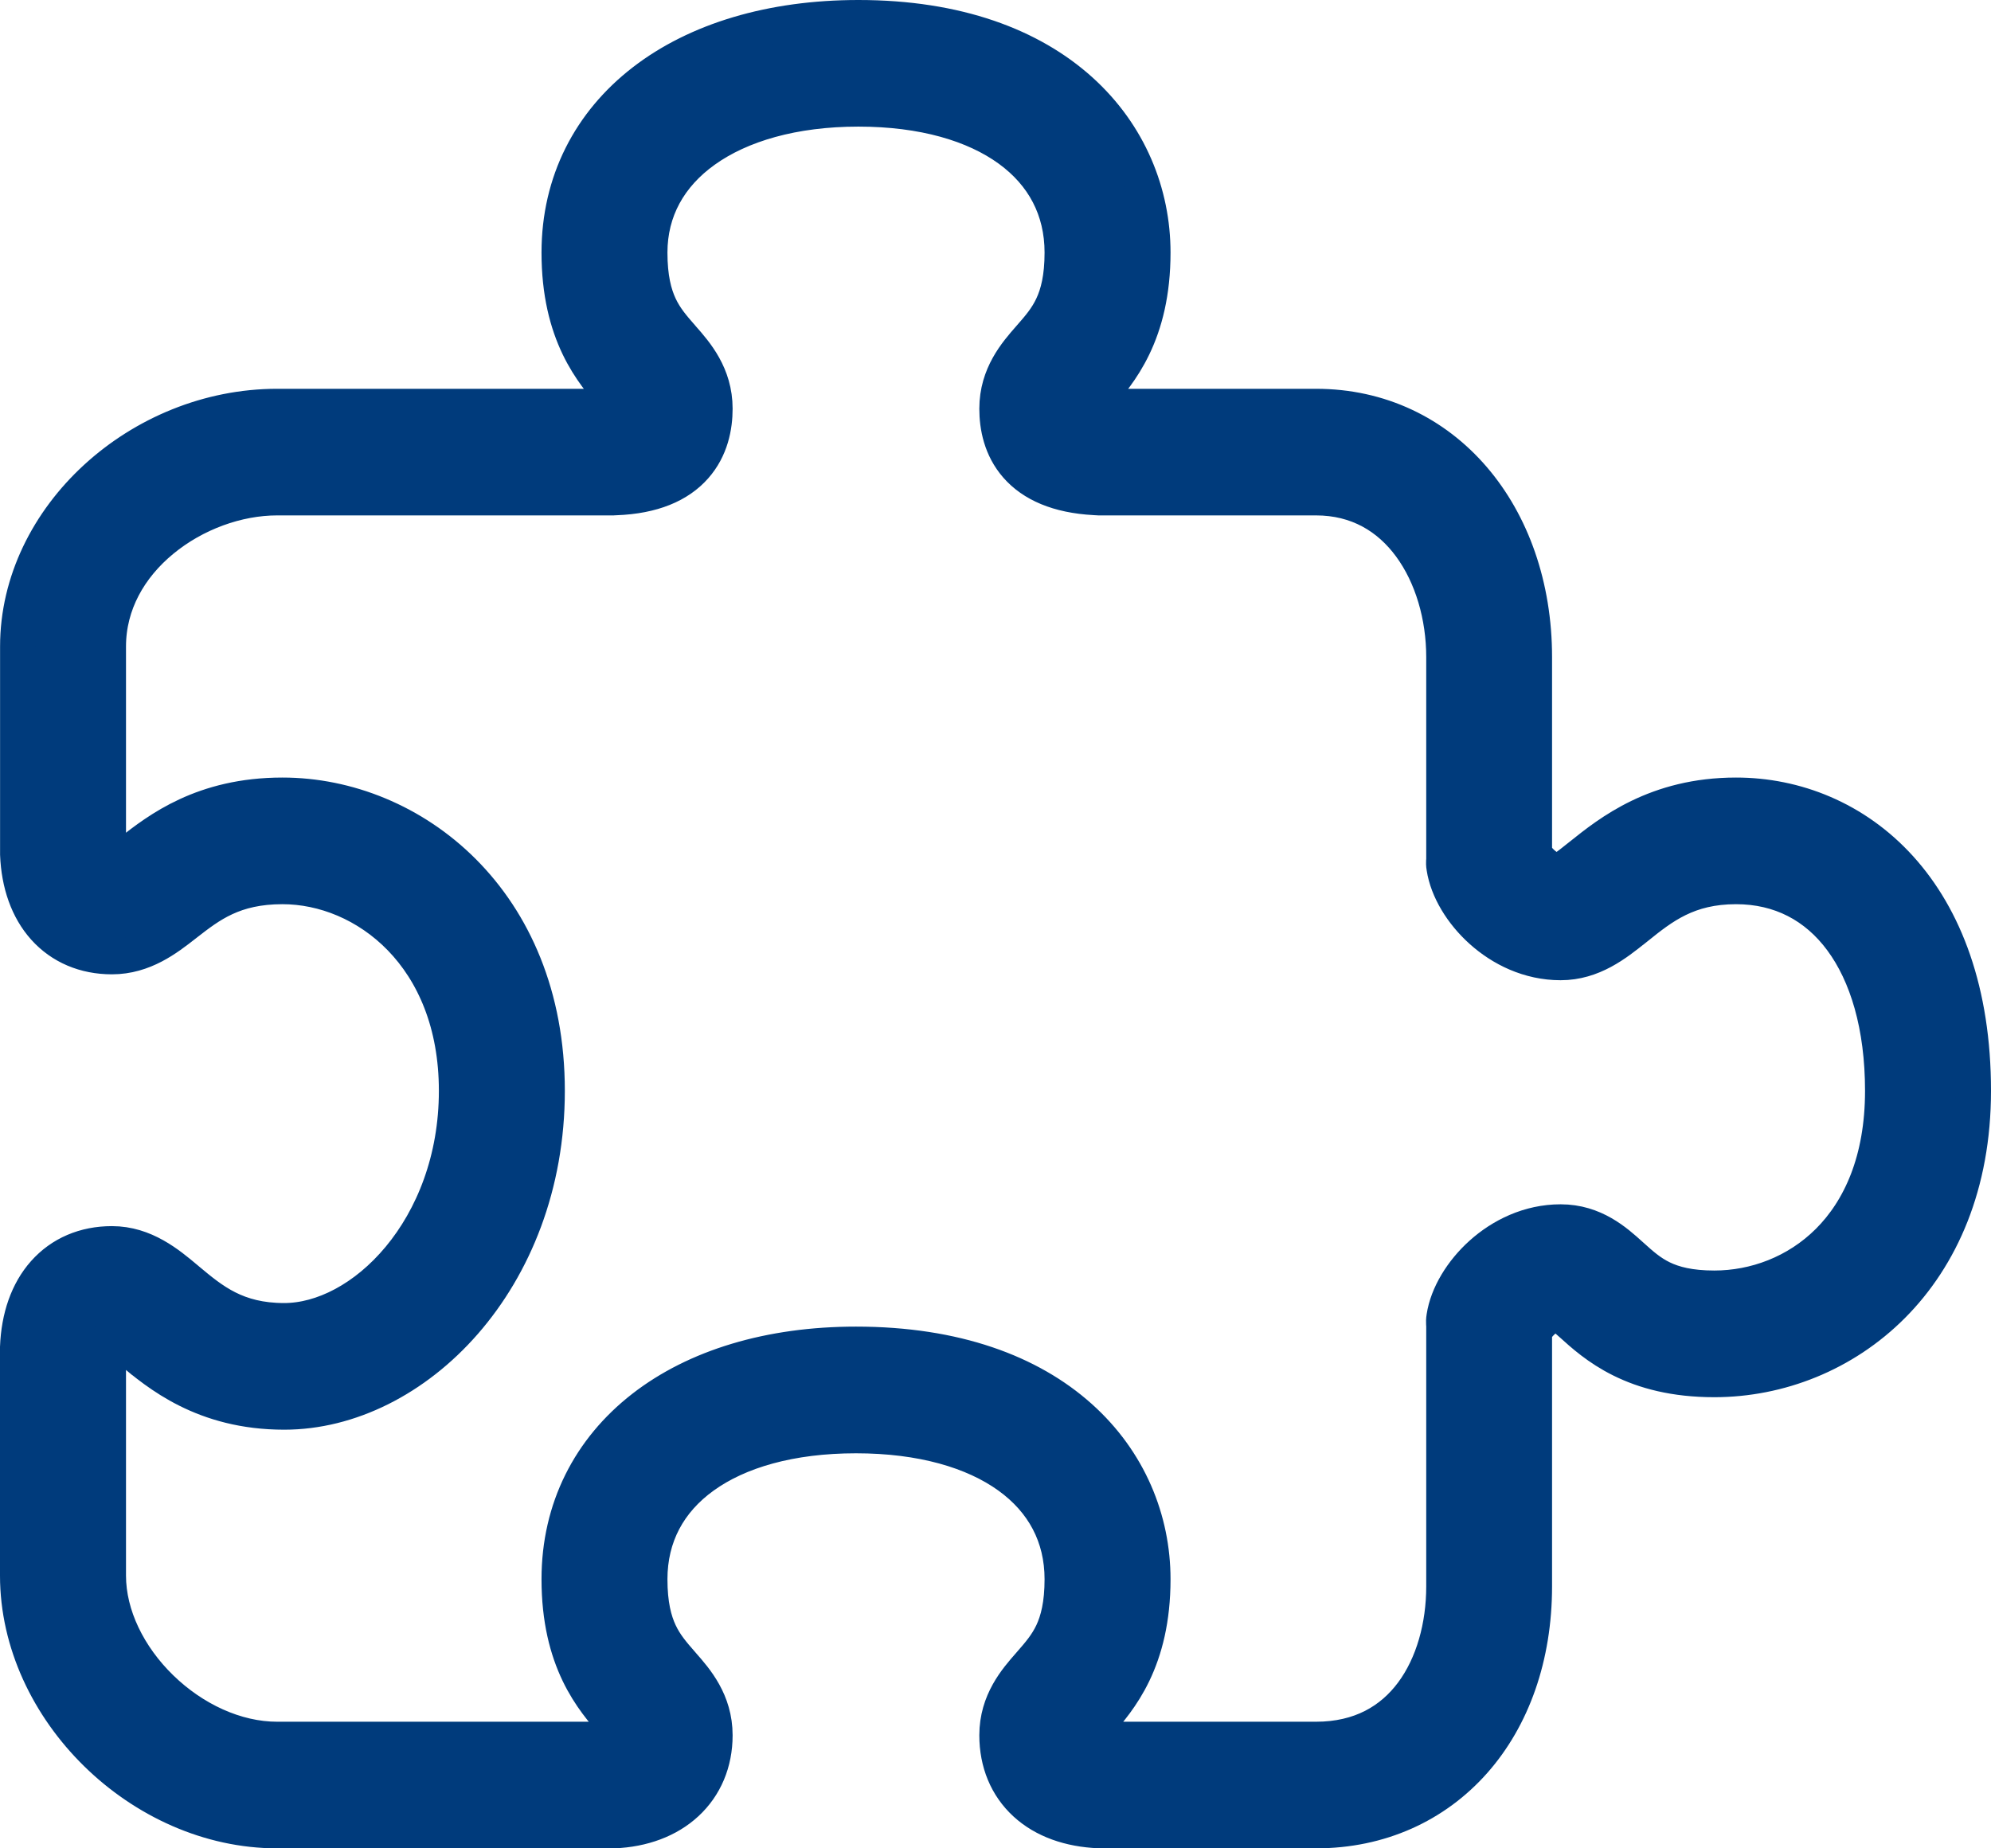 <svg width="56" height="52" viewBox="0 0 56 52" fill="none" xmlns="http://www.w3.org/2000/svg">
<path d="M17.269 11.181L17.27 11.181C17.359 11.283 17.424 11.359 17.472 11.418C17.398 11.426 17.307 11.433 17.192 11.438H7.795C3.941 11.438 0.502 14.543 0.502 18.188V24.019V24.029L0.502 24.039C0.535 24.861 0.783 25.581 1.25 26.102C1.725 26.631 2.387 26.911 3.149 26.911C4.043 26.911 4.697 26.399 5.189 26.015C5.202 26.004 5.216 25.994 5.23 25.983L5.231 25.982C5.903 25.46 6.576 24.938 7.944 24.938C10.27 24.938 12.844 26.89 12.844 30.688C12.844 32.626 12.179 34.256 11.233 35.394C10.28 36.541 9.072 37.159 7.992 37.159C6.652 37.159 5.972 36.593 5.28 36.015C5.265 36.002 5.249 35.99 5.234 35.976C4.737 35.559 4.066 34.995 3.148 34.995C2.385 34.995 1.723 35.276 1.248 35.81C0.78 36.336 0.533 37.063 0.5 37.899L0.5 37.909V37.919L0.5 44.328L0.5 44.328C0.502 48.105 3.972 51.5 7.795 51.5H17.25H17.261L17.271 51.5C18.08 51.466 18.791 51.205 19.305 50.729C19.825 50.248 20.106 49.581 20.106 48.819C20.106 47.867 19.568 47.253 19.198 46.833L19.177 46.808L19.177 46.808C18.922 46.517 18.71 46.272 18.55 45.931C18.393 45.596 18.273 45.138 18.273 44.428C18.273 43.217 18.808 42.229 19.782 41.528C20.769 40.816 22.233 40.386 24.076 40.386C25.92 40.386 27.384 40.816 28.372 41.528C29.345 42.229 29.88 43.217 29.88 44.428C29.88 45.137 29.76 45.596 29.603 45.931C29.442 46.272 29.231 46.517 28.976 46.808L28.953 46.835C28.584 47.255 28.045 47.869 28.045 48.819C28.045 49.585 28.319 50.254 28.845 50.736C29.364 51.212 30.084 51.464 30.913 51.498L30.923 51.498L30.933 51.498L37.014 51.5H37.014C38.814 51.5 40.361 50.786 41.454 49.552C42.542 48.323 43.154 46.606 43.154 44.628V37.457C43.161 37.445 43.17 37.429 43.183 37.41C43.225 37.345 43.287 37.267 43.364 37.192C43.51 37.053 43.674 36.961 43.845 36.946C43.847 36.948 43.851 36.95 43.854 36.953C43.922 37 44.019 37.084 44.191 37.239L44.197 37.244C44.514 37.531 44.954 37.931 45.599 38.25C46.253 38.575 47.094 38.808 48.218 38.808H48.218C51.865 38.806 55.5 35.965 55.5 30.688C55.5 27.893 54.696 25.811 53.437 24.422C52.178 23.033 50.498 22.375 48.829 22.375C46.582 22.375 45.27 23.424 44.461 24.072L44.453 24.078C44.271 24.223 44.118 24.346 43.988 24.434C43.928 24.475 43.884 24.5 43.855 24.514C43.679 24.502 43.51 24.409 43.361 24.267C43.283 24.193 43.221 24.116 43.179 24.053C43.169 24.037 43.161 24.024 43.154 24.014V18.488C43.154 14.489 40.625 11.438 37.014 11.438H30.983L30.941 11.434L30.931 11.434L30.922 11.433C30.825 11.43 30.746 11.424 30.681 11.418C30.729 11.358 30.794 11.282 30.883 11.181L30.889 11.174C31.171 10.852 31.563 10.405 31.876 9.753C32.194 9.092 32.423 8.241 32.423 7.105C32.423 5.451 31.767 3.787 30.383 2.541C28.999 1.295 26.926 0.5 24.144 0.5C21.696 0.5 19.602 1.134 18.107 2.287C16.602 3.448 15.731 5.119 15.731 7.105C15.731 8.241 15.959 9.091 16.276 9.752C16.589 10.403 16.979 10.849 17.261 11.171L17.269 11.181ZM43.832 24.524C43.832 24.524 43.833 24.523 43.835 24.523C43.833 24.524 43.832 24.524 43.832 24.524ZM30.894 13.999L30.908 14H30.923H37.014C38.183 14 39.065 14.537 39.67 15.361C40.285 16.197 40.615 17.335 40.615 18.488V24.164C40.615 24.164 40.615 24.164 40.615 24.165C40.615 24.166 40.614 24.17 40.614 24.176C40.614 24.18 40.612 24.206 40.611 24.223C40.609 24.26 40.607 24.33 40.622 24.412C40.717 25.029 41.116 25.686 41.668 26.182C42.231 26.689 43.005 27.077 43.895 27.077C44.795 27.077 45.452 26.551 45.984 26.125C46.002 26.111 46.018 26.098 46.035 26.084L46.036 26.084C46.756 25.506 47.474 24.938 48.829 24.938C50.071 24.938 51.081 25.472 51.795 26.436C52.52 27.414 52.957 28.862 52.957 30.688C52.957 32.655 52.318 34.035 51.43 34.923C50.536 35.816 49.356 36.244 48.218 36.244C47.524 36.244 47.077 36.123 46.75 35.965C46.416 35.803 46.175 35.59 45.888 35.33C45.879 35.322 45.87 35.314 45.86 35.305C45.447 34.932 44.838 34.381 43.895 34.381C43.005 34.381 42.231 34.77 41.667 35.277C41.115 35.774 40.715 36.431 40.621 37.049C40.607 37.13 40.609 37.2 40.611 37.237C40.611 37.241 40.612 37.246 40.612 37.25C40.613 37.265 40.614 37.28 40.614 37.284C40.615 37.292 40.615 37.295 40.615 37.296V44.63C40.615 45.746 40.317 46.836 39.725 47.632C39.145 48.412 38.267 48.938 37.014 48.938H30.975C30.73 48.926 30.626 48.883 30.59 48.862C30.593 48.858 30.596 48.852 30.6 48.846C30.647 48.777 30.73 48.678 30.883 48.502L30.892 48.492C31.174 48.169 31.564 47.724 31.876 47.075C32.194 46.413 32.423 45.563 32.423 44.427C32.423 42.772 31.761 41.107 30.365 39.862C28.97 38.616 26.881 37.822 24.076 37.822C21.648 37.822 19.57 38.456 18.087 39.61C16.594 40.772 15.731 42.442 15.731 44.427C15.731 45.563 15.959 46.413 16.276 47.074C16.59 47.727 16.982 48.173 17.265 48.496L17.27 48.502C17.27 48.503 17.271 48.503 17.271 48.503C17.423 48.678 17.506 48.777 17.553 48.846C17.557 48.852 17.561 48.858 17.564 48.863C17.564 48.865 17.564 48.866 17.564 48.868C17.53 48.887 17.434 48.927 17.209 48.938H7.795C6.626 48.938 5.433 48.375 4.525 47.491C3.616 46.607 3.044 45.452 3.044 44.328V37.96C3.054 37.724 3.092 37.613 3.115 37.567C3.14 37.581 3.173 37.603 3.216 37.633C3.339 37.72 3.484 37.841 3.657 37.985L3.978 37.602L3.656 37.984L3.656 37.985C4.442 38.645 5.725 39.722 7.994 39.722C11.659 39.722 15.387 36.003 15.387 30.688C15.387 25.338 11.588 22.375 7.944 22.375C5.704 22.375 4.452 23.351 3.675 23.957C3.498 24.095 3.358 24.204 3.24 24.28C3.182 24.317 3.143 24.337 3.118 24.348C3.117 24.348 3.116 24.348 3.115 24.348C3.095 24.311 3.055 24.208 3.044 23.977V18.188C3.044 16.985 3.644 15.946 4.557 15.194C5.473 14.438 6.675 14 7.795 14H17.229H17.24L17.25 13.999L17.32 13.996C17.321 13.996 17.321 13.996 17.322 13.996C18.364 13.957 19.088 13.643 19.543 13.128C19.991 12.621 20.106 12.001 20.106 11.497C20.106 10.545 19.568 9.931 19.198 9.511C19.191 9.502 19.184 9.494 19.177 9.486L19.177 9.486C18.922 9.195 18.71 8.95 18.55 8.609C18.393 8.274 18.273 7.815 18.273 7.105C18.273 5.923 18.822 4.933 19.82 4.222C20.829 3.502 22.312 3.062 24.144 3.062C25.966 3.062 27.412 3.492 28.388 4.203C29.349 4.903 29.88 5.891 29.88 7.105C29.88 7.814 29.76 8.273 29.602 8.608C29.442 8.95 29.231 9.195 28.976 9.486C28.969 9.495 28.962 9.503 28.954 9.511C28.585 9.932 28.045 10.547 28.045 11.498C28.045 11.996 28.157 12.607 28.598 13.11C29.046 13.62 29.758 13.937 30.787 13.993C30.787 13.993 30.788 13.993 30.788 13.993L30.894 13.999ZM17.577 48.859C17.578 48.858 17.578 48.858 17.578 48.858C17.578 48.858 17.578 48.858 17.577 48.859ZM3.074 37.547C3.074 37.547 3.075 37.547 3.078 37.548C3.076 37.548 3.074 37.547 3.074 37.547ZM3.105 24.353C3.104 24.354 3.103 24.354 3.103 24.354L3.105 24.353Z" fill="#003B7C" stroke="#003B7C"/>
</svg>
